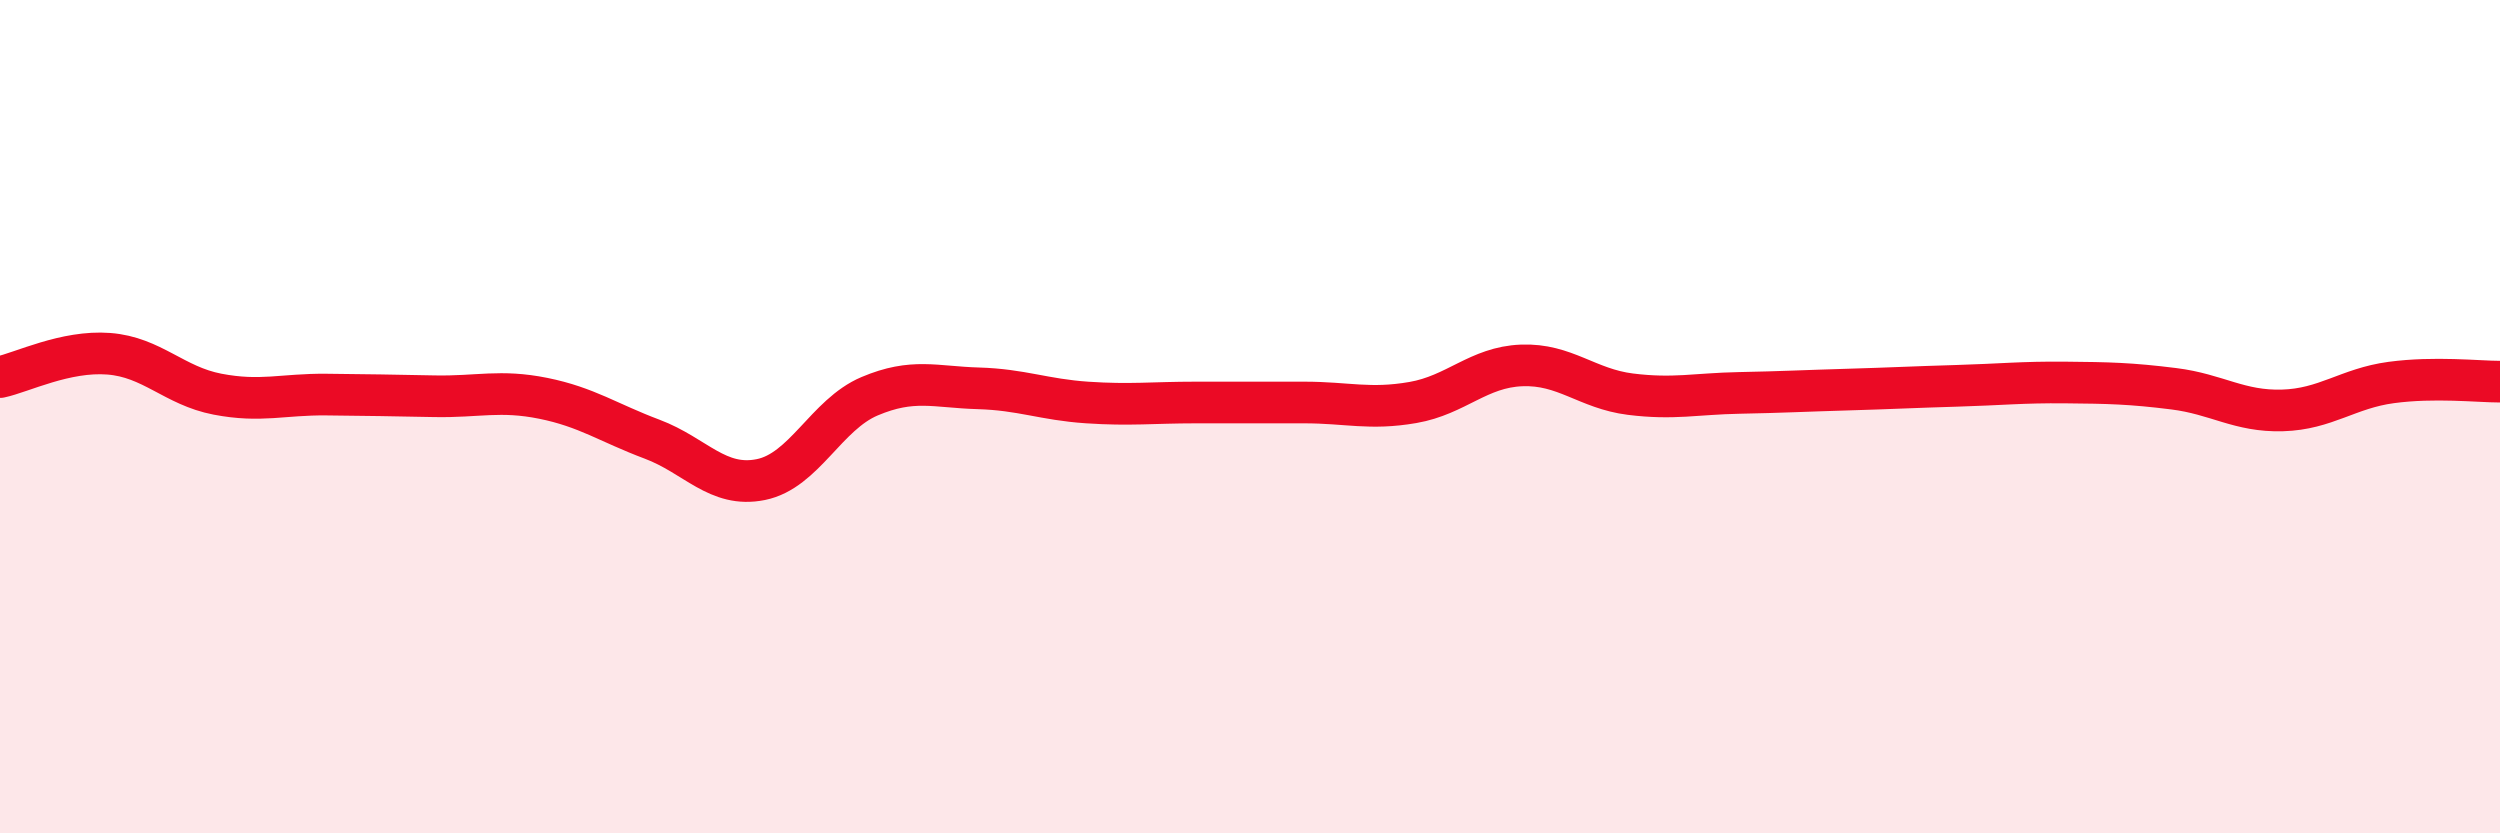 
    <svg width="60" height="20" viewBox="0 0 60 20" xmlns="http://www.w3.org/2000/svg">
      <path
        d="M 0,9.05 C 0.52,8.94 1.57,8.41 2.61,8.49 C 3.65,8.57 4.18,9.26 5.22,9.46 C 6.26,9.66 6.79,9.46 7.83,9.47 C 8.87,9.48 9.39,9.49 10.43,9.51 C 11.47,9.53 12,9.35 13.04,9.56 C 14.08,9.77 14.61,10.15 15.65,10.54 C 16.69,10.93 17.22,11.72 18.26,11.51 C 19.3,11.3 19.83,9.95 20.87,9.51 C 21.91,9.07 22.44,9.29 23.48,9.32 C 24.52,9.35 25.05,9.59 26.09,9.66 C 27.13,9.73 27.66,9.66 28.7,9.66 C 29.74,9.66 30.26,9.66 31.3,9.66 C 32.34,9.66 32.87,9.84 33.91,9.66 C 34.95,9.48 35.48,8.81 36.52,8.77 C 37.56,8.73 38.09,9.33 39.13,9.46 C 40.17,9.59 40.7,9.45 41.74,9.43 C 42.78,9.41 43.31,9.38 44.35,9.35 C 45.39,9.32 45.92,9.29 46.96,9.26 C 48,9.23 48.53,9.17 49.57,9.18 C 50.61,9.19 51.13,9.2 52.17,9.33 C 53.21,9.46 53.74,9.88 54.78,9.85 C 55.82,9.82 56.35,9.32 57.39,9.18 C 58.43,9.04 59.48,9.16 60,9.16L60 20L0 20Z"
        fill="#EB0A25"
        opacity="0.1"
        stroke-linecap="round"
        stroke-linejoin="round"
      />
      <path
        d="M 0,9.05 C 0.52,8.94 1.57,8.41 2.61,8.49 C 3.65,8.57 4.18,9.26 5.22,9.46 C 6.26,9.66 6.79,9.46 7.83,9.47 C 8.87,9.48 9.39,9.49 10.43,9.51 C 11.47,9.53 12,9.35 13.04,9.56 C 14.08,9.77 14.61,10.15 15.65,10.54 C 16.69,10.93 17.22,11.72 18.26,11.51 C 19.3,11.3 19.83,9.95 20.87,9.51 C 21.91,9.07 22.44,9.29 23.48,9.32 C 24.52,9.35 25.05,9.59 26.09,9.66 C 27.13,9.73 27.66,9.66 28.7,9.66 C 29.74,9.66 30.26,9.66 31.3,9.66 C 32.34,9.66 32.87,9.84 33.91,9.66 C 34.95,9.48 35.48,8.81 36.52,8.77 C 37.56,8.73 38.09,9.33 39.13,9.46 C 40.17,9.59 40.7,9.45 41.74,9.43 C 42.78,9.41 43.31,9.38 44.35,9.35 C 45.39,9.32 45.92,9.29 46.96,9.26 C 48,9.23 48.53,9.17 49.57,9.18 C 50.61,9.19 51.13,9.2 52.17,9.33 C 53.21,9.46 53.74,9.88 54.78,9.85 C 55.82,9.82 56.35,9.32 57.39,9.18 C 58.43,9.04 59.48,9.16 60,9.16"
        stroke="#EB0A25"
        stroke-width="1"
        fill="none"
        stroke-linecap="round"
        stroke-linejoin="round"
      />
    </svg>
  